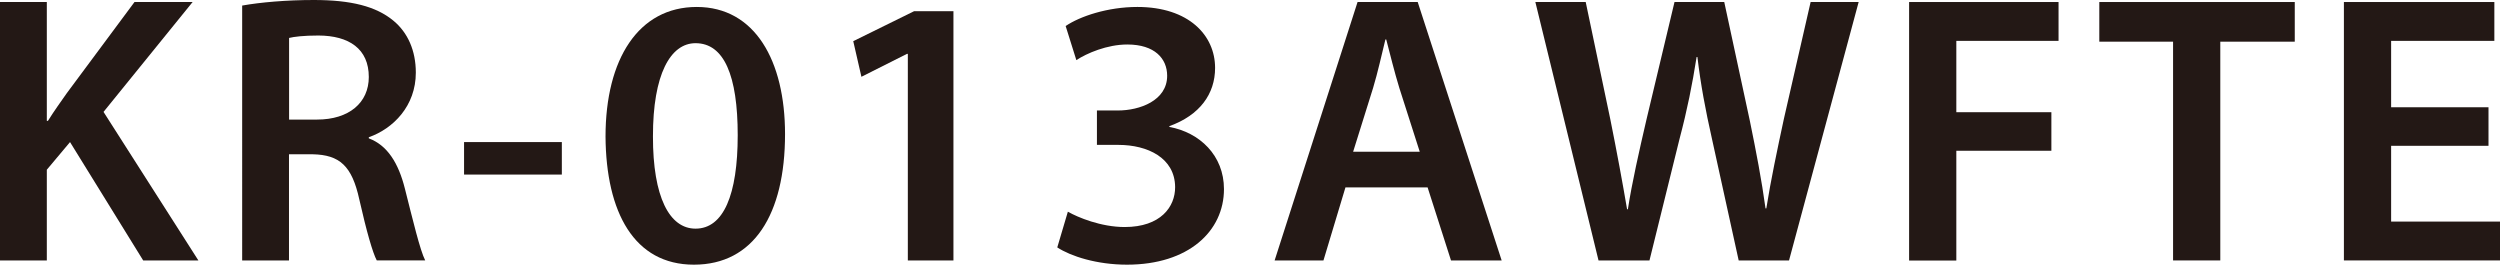 <?xml version="1.0" encoding="UTF-8"?><svg id="_イヤー_2" xmlns="http://www.w3.org/2000/svg" viewBox="0 0 247.76 26.23"><defs><style>.cls-1{fill:#231815;}</style></defs><g id="_イヤー_1-2"><g><path class="cls-1" d="M0,.2H4.64V11.98h.11c.61-.98,1.27-1.89,1.88-2.76L13.33,.2h5.76L10.26,11.09l9.4,14.72h-5.47L6.94,14.08l-2.3,2.74v8.99H0V.2Z"/><path class="cls-1" d="M24.01,.55c1.78-.32,4.38-.55,7.09-.55,3.67,0,6.17,.62,7.9,2.06,1.41,1.17,2.21,2.95,2.21,5.14,0,3.3-2.24,5.55-4.66,6.4v.11c1.86,.7,2.94,2.47,3.57,4.96,.81,3.2,1.51,6.14,2.02,7.14h-4.8c-.4-.74-1.01-2.86-1.73-6.04-.73-3.34-1.95-4.42-4.61-4.48h-2.36v10.52h-4.64V.55Zm4.64,11.3h2.77c3.17,0,5.13-1.67,5.13-4.22,0-2.79-1.96-4.1-4.99-4.11-1.48,0-2.43,.12-2.91,.24V11.85Z"/><path class="cls-1" d="M55.68,14.08v3.22h-9.69v-3.22h9.69Z"/><path class="cls-1" d="M77.8,13.29c0,7.96-3.11,12.94-9.03,12.94s-8.71-5.18-8.76-12.7c0-7.68,3.27-12.84,9.04-12.84s8.75,5.33,8.75,12.6Zm-13.09,.23c-.01,6.02,1.64,9.14,4.22,9.14,2.77,0,4.18-3.35,4.18-9.26s-1.35-9.12-4.18-9.12c-2.48,0-4.23,3.07-4.22,9.25Z"/><path class="cls-1" d="M89.96,5.34h-.08l-4.51,2.27-.81-3.53,6.03-2.97h3.9V25.81h-4.52V5.34Z"/><path class="cls-1" d="M105.83,20.98c.98,.56,3.28,1.52,5.63,1.52,3.57,0,5.01-2.01,5-3.96-.02-2.91-2.76-4.18-5.61-4.18h-2.14v-3.41h2.08c2.16,0,4.88-.98,4.88-3.44,0-1.7-1.23-3.1-3.95-3.1-2,0-4.02,.87-5.05,1.55l-1.06-3.38c1.41-.96,4.16-1.89,7.11-1.89,5.1,0,7.7,2.82,7.7,6.04,0,2.58-1.52,4.69-4.53,5.77v.08c3,.55,5.41,2.82,5.41,6.16,0,4.17-3.51,7.49-9.61,7.49-3.01,0-5.58-.84-6.91-1.71l1.05-3.54Z"/><path class="cls-1" d="M133.34,18.57l-2.18,7.24h-4.84L134.54,.2h5.96l8.32,25.61h-5.02l-2.32-7.24h-8.13Zm7.36-3.54l-2.02-6.31c-.49-1.59-.91-3.33-1.3-4.81h-.08c-.37,1.5-.76,3.28-1.22,4.8l-1.98,6.33h6.6Z"/><path class="cls-1" d="M158.42,25.81L152.16,.2h4.99l2.44,11.63c.63,3.12,1.23,6.37,1.66,8.91h.08c.41-2.67,1.11-5.73,1.86-8.97L165.95,.2h4.93l2.54,11.79c.62,3.02,1.17,5.88,1.55,8.66h.08c.45-2.83,1.07-5.75,1.74-8.87L179.44,.2h4.76l-6.9,25.61h-4.99l-2.65-12.06c-.65-2.89-1.11-5.34-1.44-8.1h-.08c-.43,2.74-.92,5.2-1.69,8.11l-2.98,12.05h-5.06Z"/><path class="cls-1" d="M189.2,.2h14.81v3.85h-10.13v7.07h9.42v3.82h-9.42v10.88h-4.68V.2Z"/><path class="cls-1" d="M215.36,4.13h-7.31V.2h19.37v3.93h-7.38V25.81h-4.68V4.13Z"/><path class="cls-1" d="M246.62,14.45h-9.65v7.51h10.79v3.85h-15.47V.2h14.91v3.85h-10.23v6.58h9.65v3.82Z"/></g></g></svg>